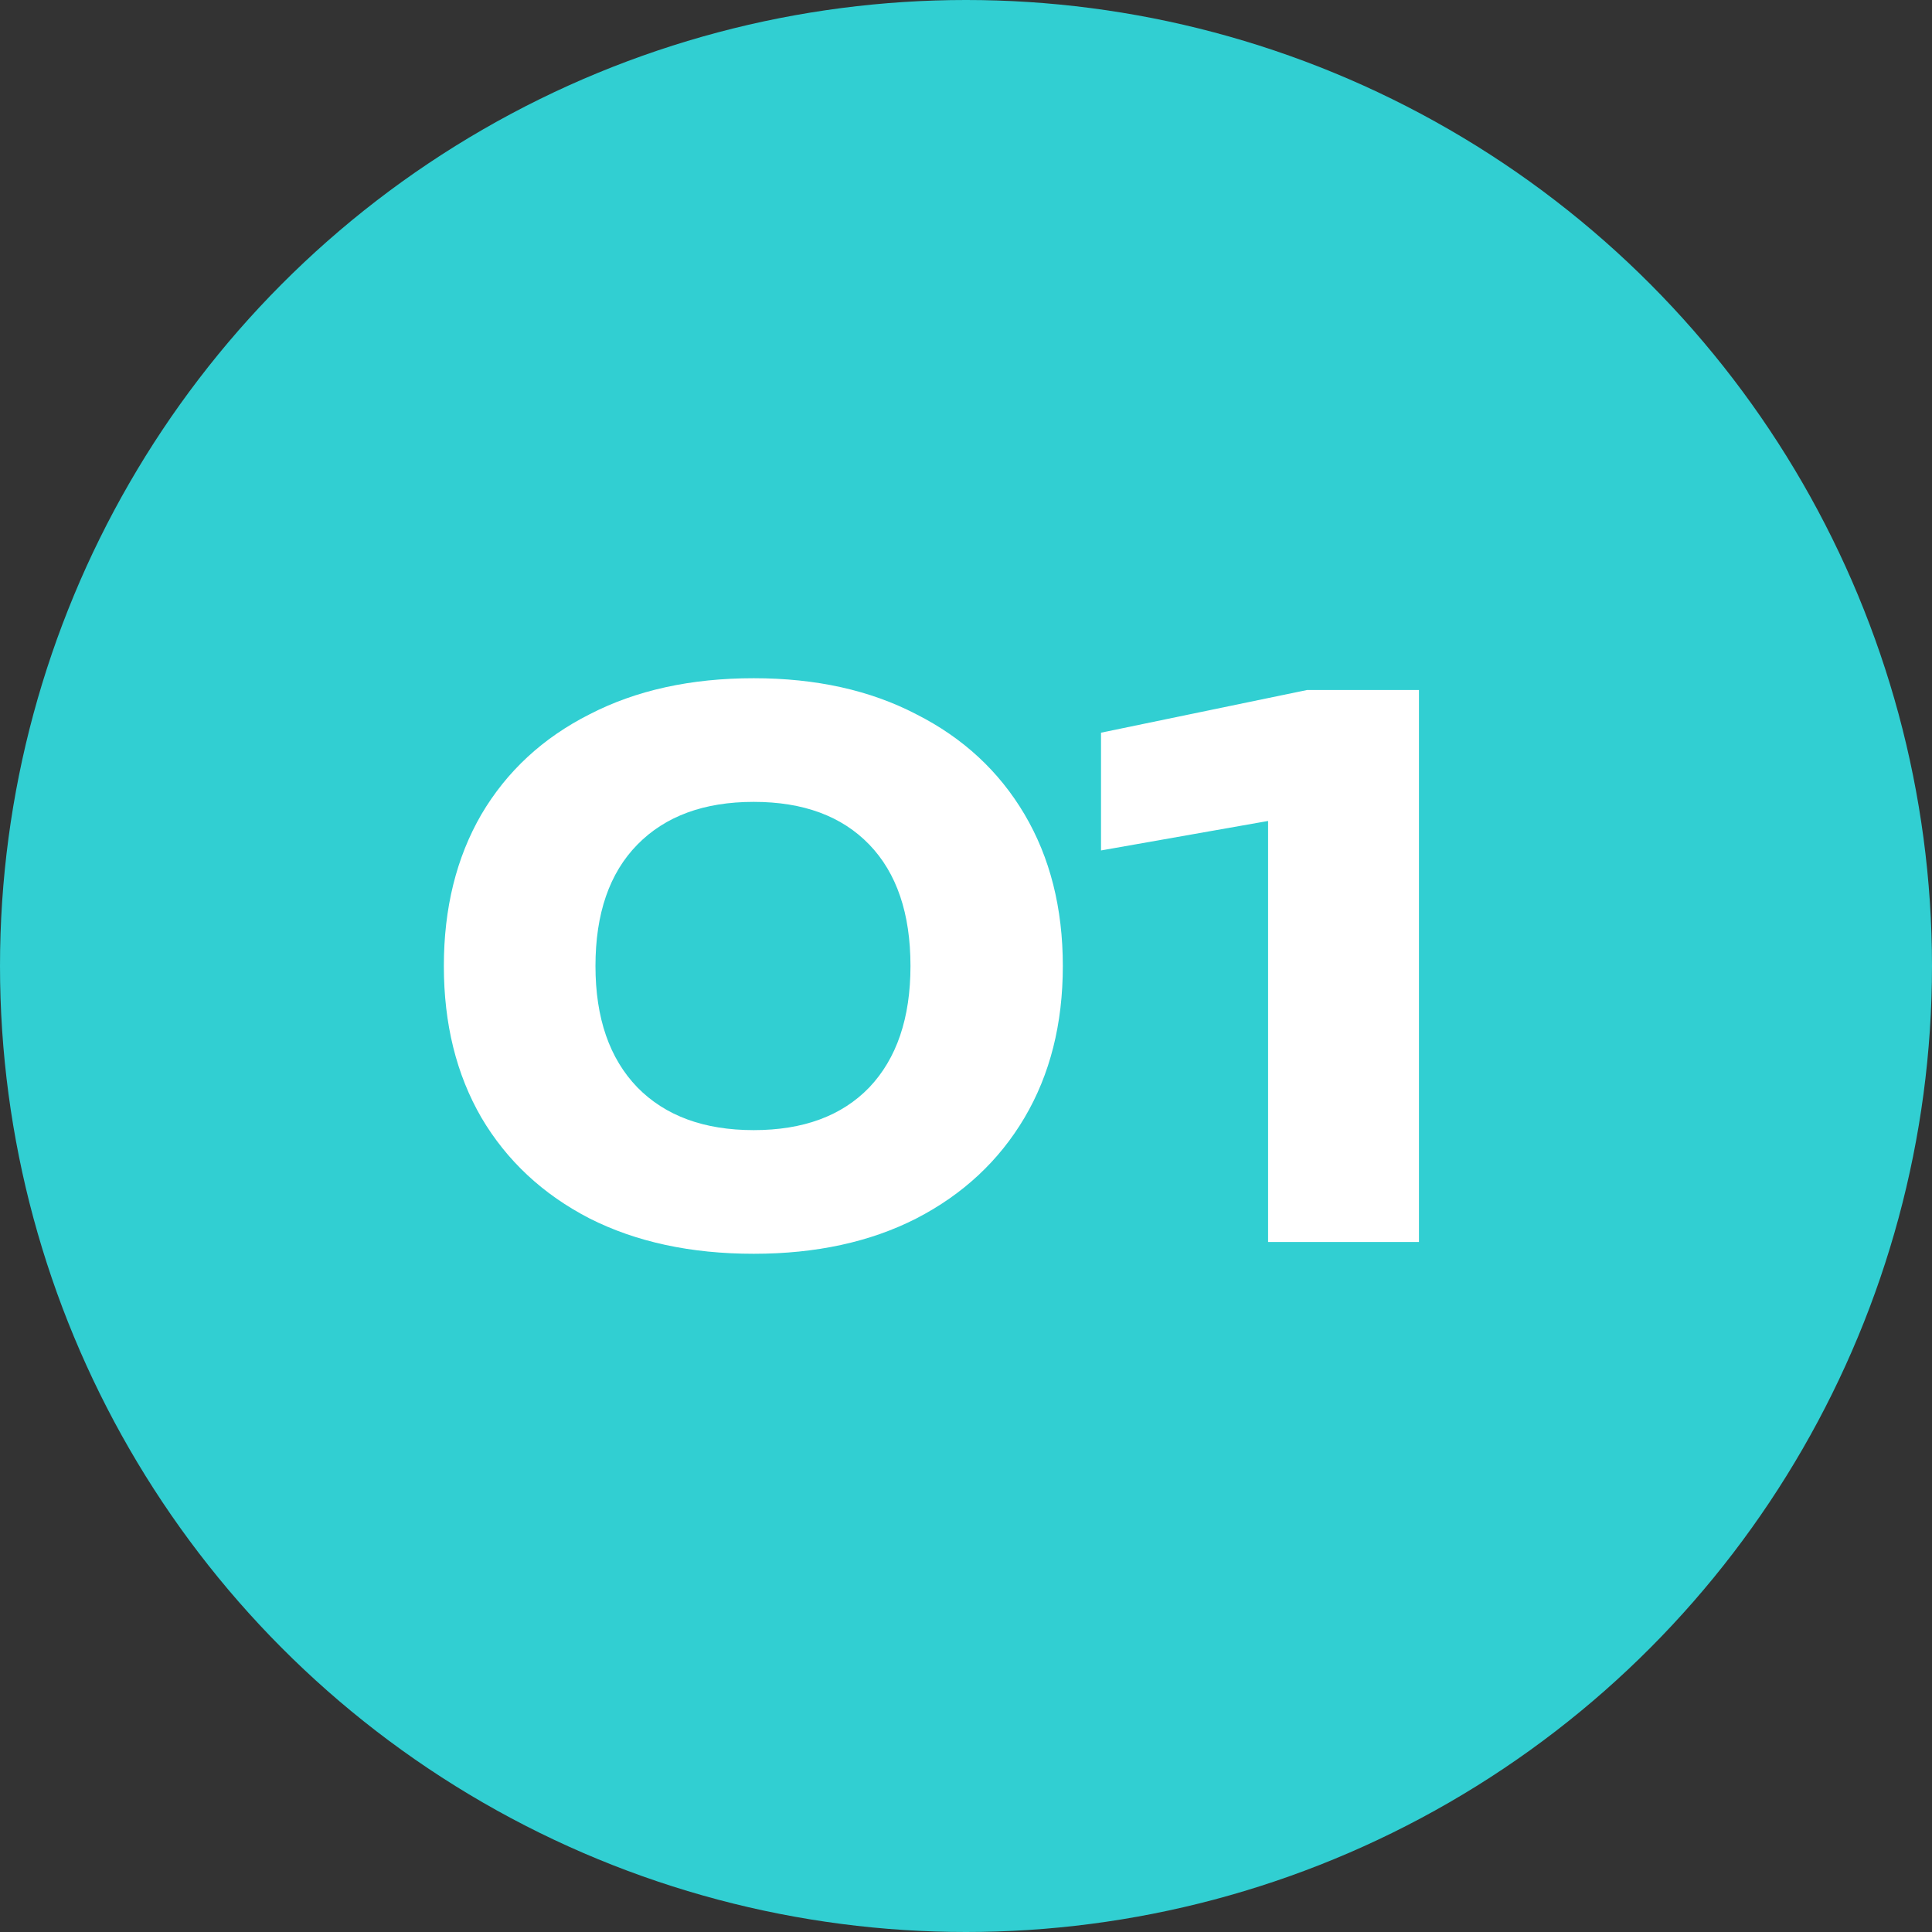 <?xml version="1.0" encoding="UTF-8"?> <svg xmlns="http://www.w3.org/2000/svg" width="42" height="42" viewBox="0 0 42 42" fill="none"><rect x="0" y="0" width="42" height="42" fill="#333333" stroke="none"/><circle cx="21" cy="21" r="21" fill="#31CFD2"></circle><path d="M16.385 27.256C15.019 27.256 13.83 27 12.817 26.488C11.803 25.965 11.019 25.235 10.465 24.296C9.921 23.357 9.649 22.259 9.649 21C9.649 19.741 9.921 18.643 10.465 17.704C11.019 16.765 11.803 16.04 12.817 15.528C13.83 15.005 15.019 14.744 16.385 14.744C17.739 14.744 18.918 15.005 19.921 15.528C20.934 16.04 21.718 16.765 22.273 17.704C22.827 18.643 23.105 19.741 23.105 21C23.105 22.259 22.827 23.357 22.273 24.296C21.718 25.235 20.934 25.965 19.921 26.488C18.918 27 17.739 27.256 16.385 27.256ZM16.385 24.568C17.462 24.568 18.299 24.259 18.897 23.64C19.494 23.011 19.793 22.131 19.793 21C19.793 19.859 19.494 18.979 18.897 18.36C18.299 17.741 17.462 17.432 16.385 17.432C15.307 17.432 14.465 17.741 13.857 18.36C13.249 18.979 12.945 19.859 12.945 21C12.945 22.131 13.249 23.011 13.857 23.64C14.465 24.259 15.307 24.568 16.385 24.568ZM30.847 15V27H27.567V16.152L29.103 17.576L23.935 18.488V15.928L28.415 15H30.847Z" fill="white"></path></svg> 
